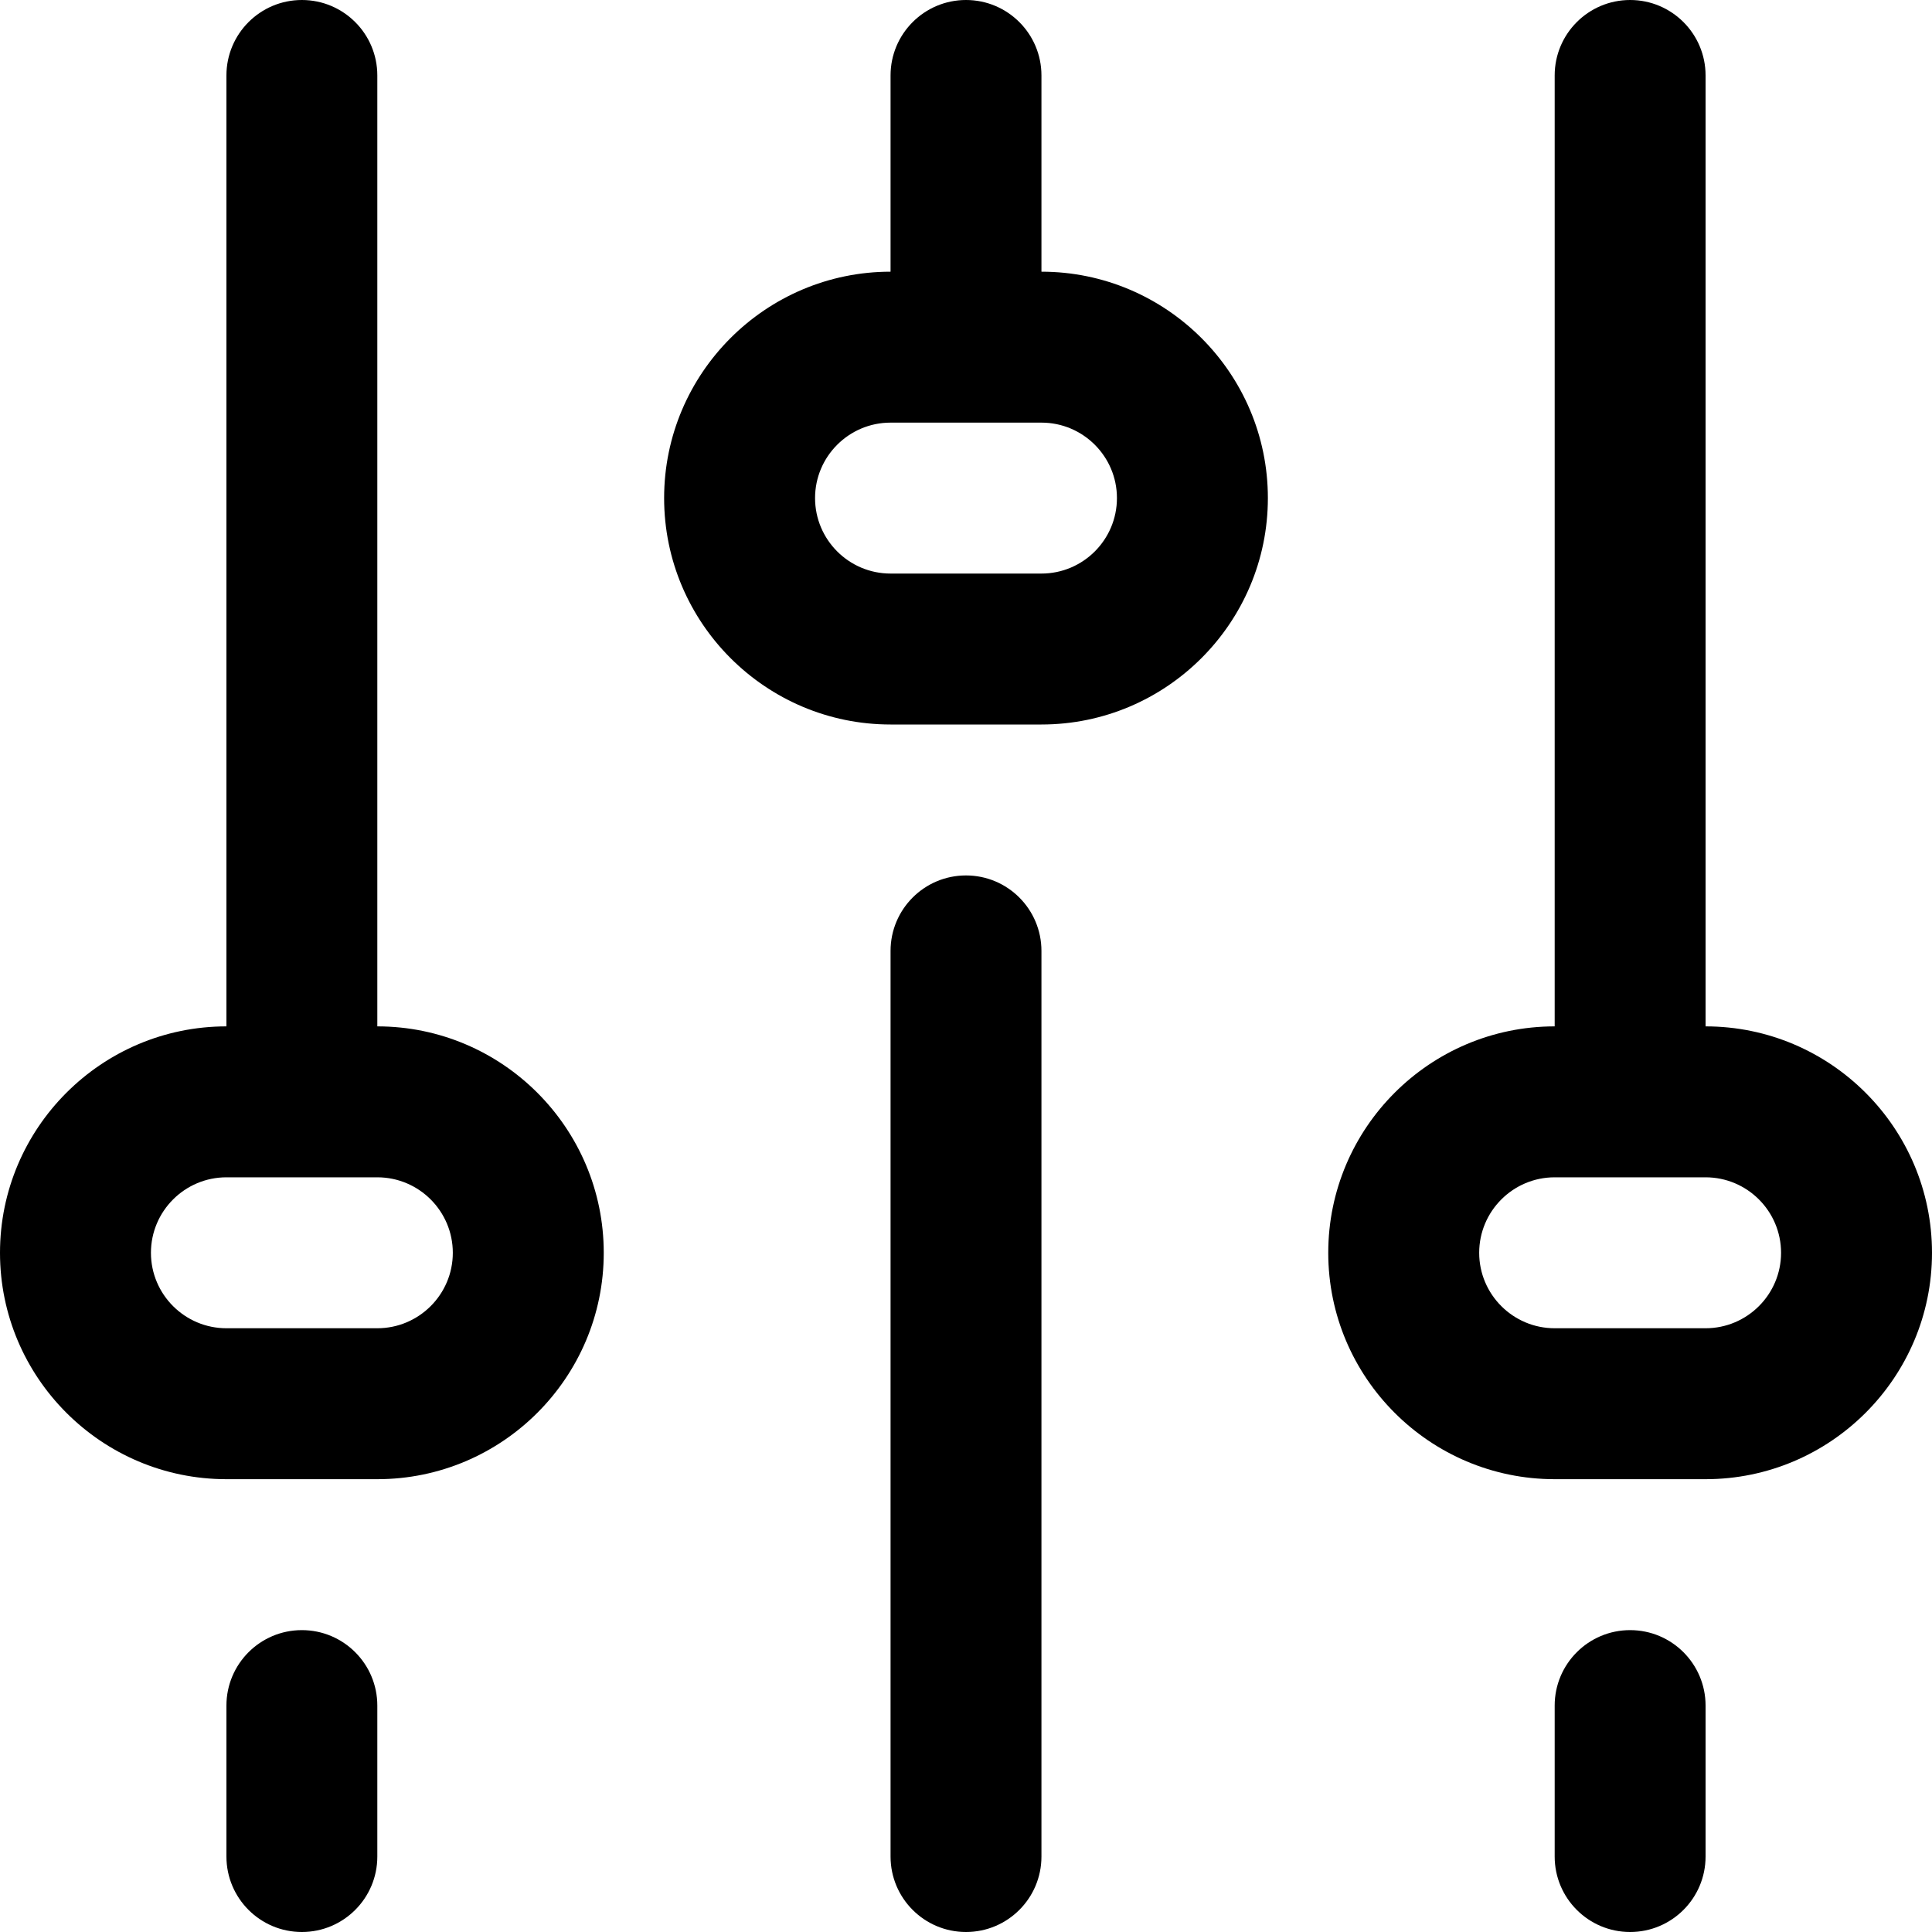 <svg width="40" height="40" viewBox="0 0 40 40" fill="none" xmlns="http://www.w3.org/2000/svg">
<g clip-path="url(#clip0_358_703)">
<path d="M33.75 40C32.887 40 32.188 39.3 32.188 38.438V35.312C32.188 34.45 32.887 33.75 33.75 33.75C34.613 33.75 35.312 34.45 35.312 35.312V38.438C35.312 39.3 34.613 40 33.75 40Z" fill="black"/>
<path d="M6.25 40C5.387 40 4.688 39.3 4.688 38.438V35.312C4.688 34.45 5.387 33.75 6.25 33.75C7.113 33.75 7.812 34.45 7.812 35.312V38.438C7.812 39.3 7.113 40 6.25 40Z" fill="black"/>
<path d="M20 40C19.137 40 18.438 39.3 18.438 38.438V19.688C18.438 18.825 19.137 18.125 20 18.125C20.863 18.125 21.562 18.825 21.562 19.688V38.438C21.562 39.3 20.863 40 20 40Z" fill="black"/>
<path d="M35.312 21.25V1.562C35.312 0.7 34.613 0 33.75 0C32.887 0 32.188 0.7 32.188 1.562V21.25C29.603 21.25 27.5 23.353 27.5 25.938C27.5 28.522 29.603 30.625 32.188 30.625H35.312C37.897 30.625 40 28.522 40 25.938C40 23.353 37.897 21.25 35.312 21.25ZM35.312 27.5H32.188C31.326 27.5 30.625 26.799 30.625 25.938C30.625 25.076 31.326 24.375 32.188 24.375H35.312C36.174 24.375 36.875 25.076 36.875 25.938C36.875 26.799 36.174 27.5 35.312 27.5Z" fill="black"/>
<path d="M7.812 21.25V1.562C7.812 0.7 7.113 0 6.25 0C5.387 0 4.688 0.7 4.688 1.562V21.25C2.103 21.25 0 23.353 0 25.938C0 28.522 2.103 30.625 4.688 30.625H7.812C10.397 30.625 12.5 28.522 12.5 25.938C12.5 23.353 10.397 21.25 7.812 21.25ZM7.812 27.5H4.688C3.826 27.5 3.125 26.799 3.125 25.938C3.125 25.076 3.826 24.375 4.688 24.375H7.812C8.674 24.375 9.375 25.076 9.375 25.938C9.375 26.799 8.674 27.5 7.812 27.5Z" fill="black"/>
<path d="M21.562 5.625V1.562C21.562 0.7 20.863 0 20 0C19.137 0 18.438 0.7 18.438 1.562V5.625C15.853 5.625 13.75 7.728 13.75 10.312C13.75 12.897 15.853 15 18.438 15H21.562C24.147 15 26.25 12.897 26.25 10.312C26.25 7.728 24.147 5.625 21.562 5.625ZM21.562 11.875H18.438C17.576 11.875 16.875 11.174 16.875 10.312C16.875 9.451 17.576 8.75 18.438 8.75H21.562C22.424 8.75 23.125 9.451 23.125 10.312C23.125 11.174 22.424 11.875 21.562 11.875Z" fill="black"/>
</g>
<defs>
<clipPath id="clip0_358_703">
<rect width="40" height="40" fill="white"/>
</clipPath>
</defs>
</svg>
